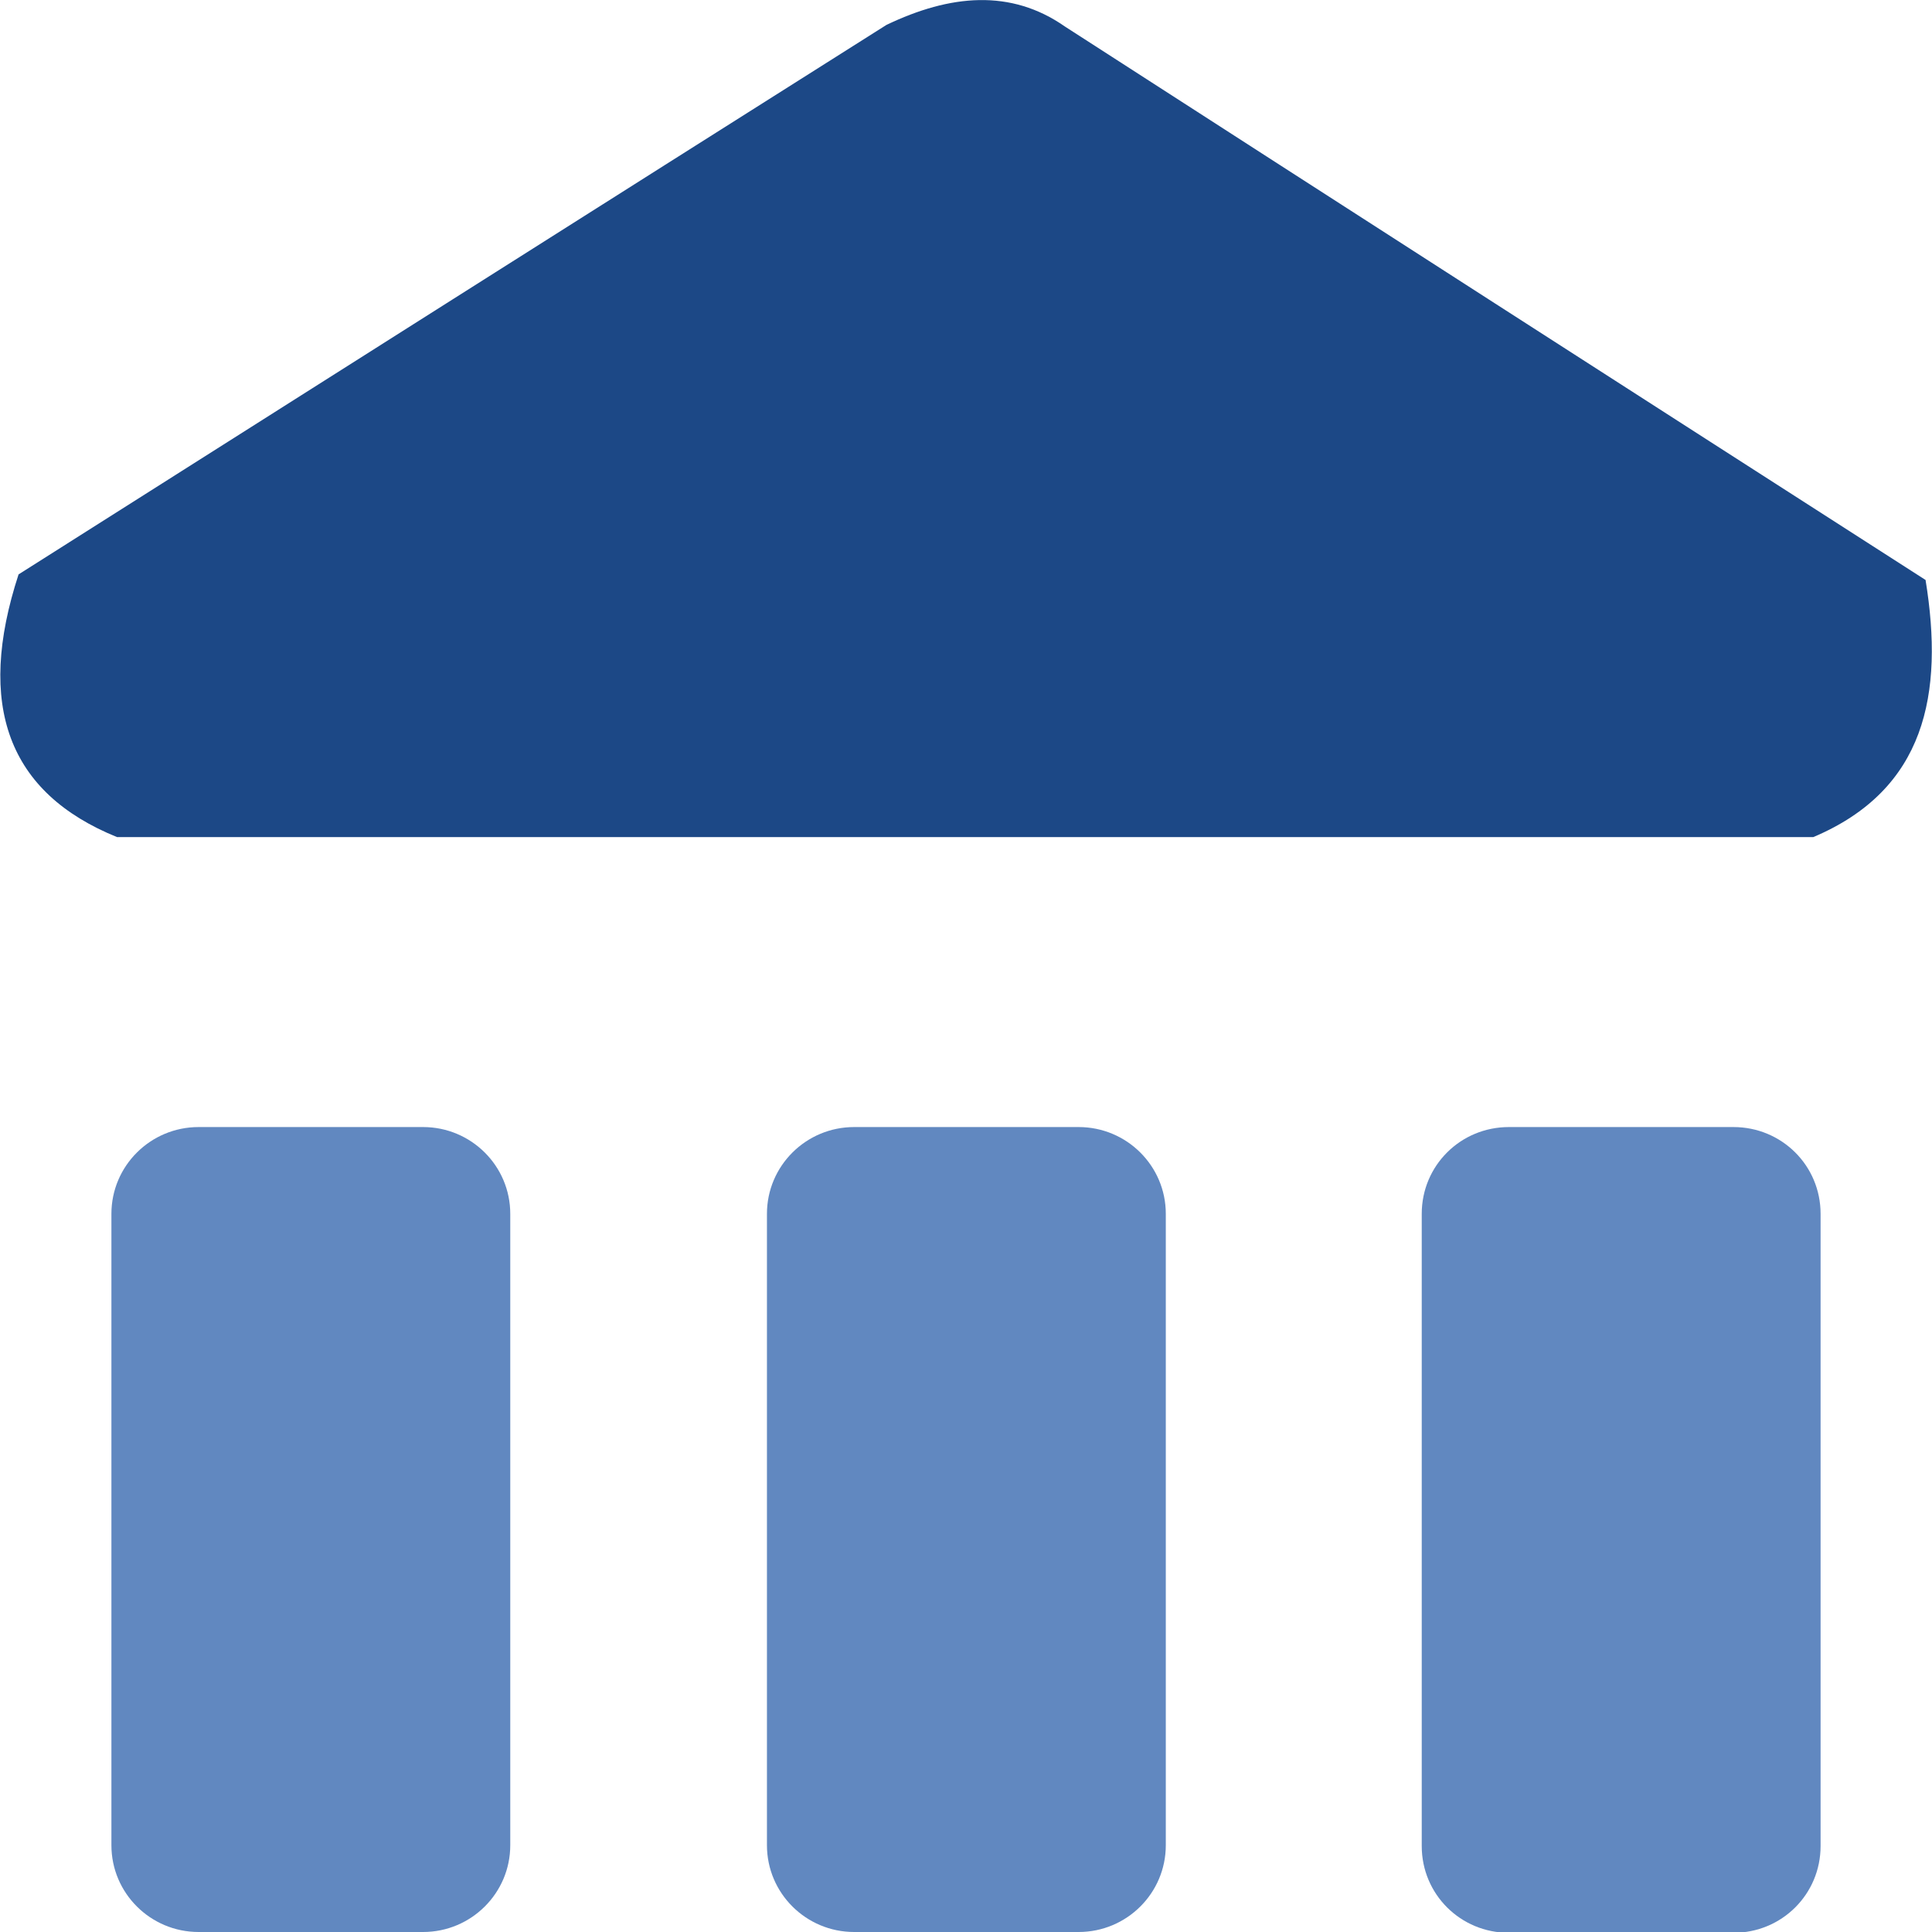 <svg width="36" height="36" viewBox="0 0 36 36" fill="none" xmlns="http://www.w3.org/2000/svg">
<g clip-path="url(#clip0_78_2576)">
<path d="M7.883 21.001H3.701C2.804 21.001 2.076 21.725 2.076 22.618V34.383C2.076 35.276 2.804 36 3.701 36H7.883C8.78 36 9.508 35.276 9.508 34.383V22.618C9.508 21.725 8.78 21.001 7.883 21.001Z" fill="#6188C0"/>
<path d="M20.098 21.001H15.916C15.019 21.001 14.291 21.725 14.291 22.618V34.383C14.291 35.276 15.019 36 15.916 36H20.098C20.996 36 21.723 35.276 21.723 34.383V22.618C21.723 21.725 20.996 21.001 20.098 21.001Z" fill="#6188C0"/>
<path d="M28.117 21.001H32.299C33.202 21.001 33.924 21.72 33.924 22.618V34.398C33.924 35.296 33.202 36.015 32.299 36.015H28.117C27.214 36.015 26.492 35.296 26.492 34.398V22.618C26.492 21.72 27.214 21.001 28.117 21.001Z" fill="#6188C0"/>
<path d="M0.346 10.703C5.732 7.29 11.117 3.877 16.518 0.464C17.707 -0.105 18.835 -0.21 19.843 0.494C25.183 3.937 30.539 7.38 35.88 10.807C36.226 12.933 35.88 14.714 33.788 15.598H2.181C0.15 14.774 -0.451 13.143 0.346 10.703Z" fill="#1C4886"/>
</g>
<defs>
<clipPath id="clip0_78_2576">
<rect width="36" height="36" fill="white"/>
</clipPath>
</defs>
</svg>
